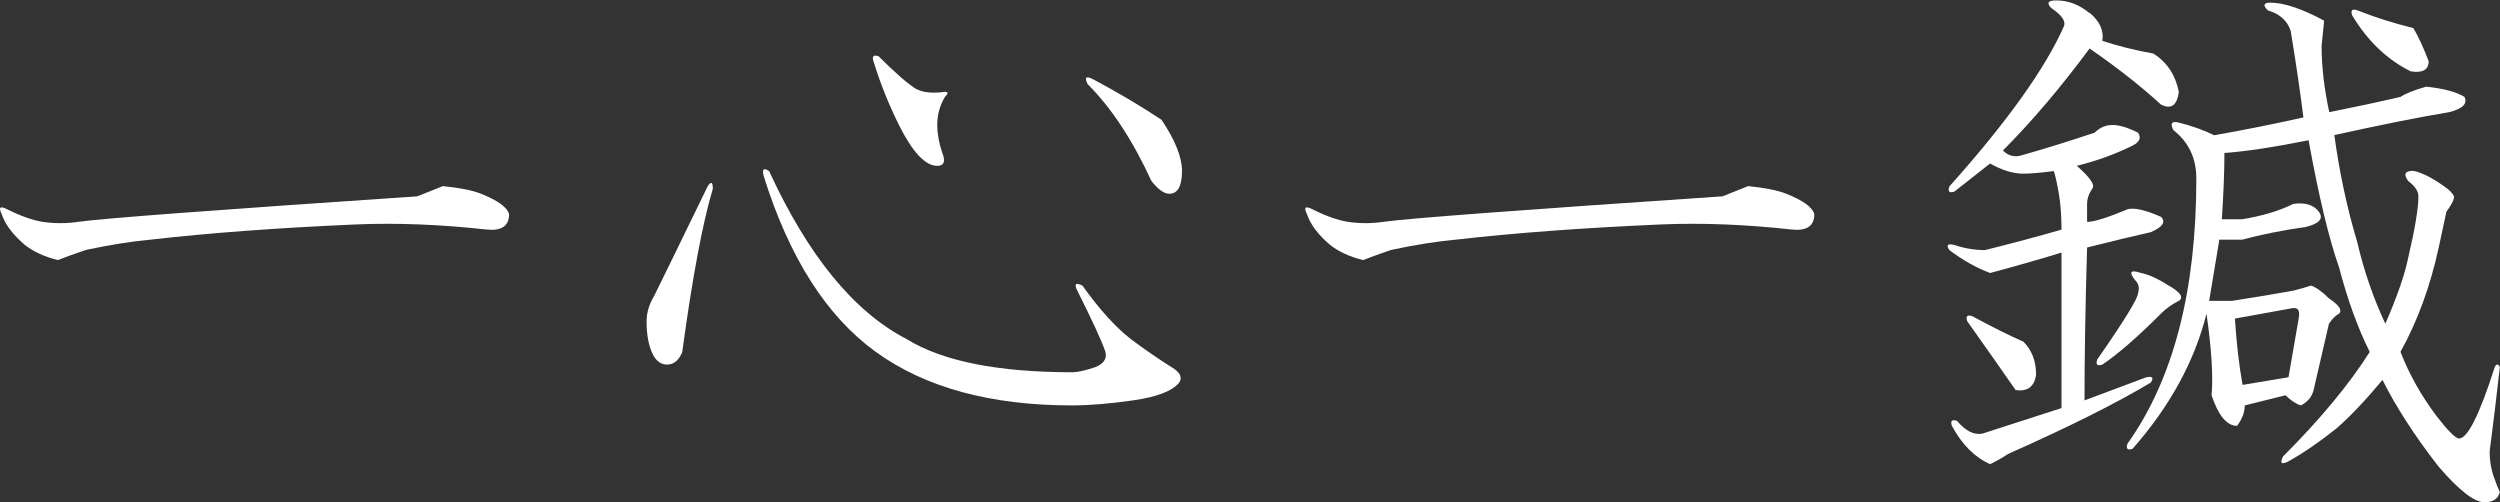 <?xml version="1.0" encoding="UTF-8"?>
<svg id="_レイヤー_2" data-name="レイヤー 2" xmlns="http://www.w3.org/2000/svg" viewBox="0 0 300 60.26">
  <rect x="0" y="0" width="300" height="60.26" fill="#333333" stroke="none"/>
  <defs>
    <style>
      .cls-1 {
        fill: #fff;
      }
    </style>
  </defs>
  <g id="_レイヤー_1-2" data-name="レイヤー 1">
    <g>
      <path class="cls-1" d="m53.13,22.33c2.04.21,3.57.51,4.59.92,2.04.82,3.16,1.63,3.37,2.45,0,1.43-.92,2.04-2.75,1.84-5.51-.61-10.71-.81-15.6-.61-9.38.41-17.64,1.02-24.78,1.84-2.25.21-4.79.61-7.65,1.22-1.22.41-2.35.82-3.37,1.22-1.63-.41-2.96-1.02-3.98-1.84-1.43-1.22-2.35-2.45-2.75-3.67-.41-.81-.21-1.02.61-.61,1.63.82,3.06,1.33,4.28,1.53,1.42.21,2.85.21,4.28,0,2.85-.41,16.41-1.42,40.69-3.06l3.06-1.22Z"/>
      <path class="cls-1" d="m81.88,42.22c-.41,1.02-1.02,1.53-1.84,1.53-.61,0-1.12-.31-1.53-.92-.61-1.02-.92-2.45-.92-4.28,0-1.02.31-2.04.92-3.06.61-1.22,2.75-5.61,6.42-13.15.41-.61.61-.51.61.31-1.22,4.08-2.45,10.61-3.67,19.58Zm10.4-21.72c4.69,10.2,10.2,16.93,16.52,20.19,4.28,2.65,10.91,3.98,19.88,3.98.61,0,1.53-.2,2.75-.61,1.02-.41,1.42-1.02,1.22-1.84-.41-1.22-1.53-3.67-3.37-7.34-.41-.81-.21-1.02.61-.61,2.04,2.86,3.98,5,5.81,6.42,1.63,1.22,3.26,2.35,4.89,3.37,1.02.61,1.32,1.22.92,1.84-.82,1.02-2.65,1.73-5.51,2.14-2.86.41-5.31.61-7.34.61-9.79,0-17.64-2.14-23.56-6.42-5.92-4.28-10.4-11.32-13.46-21.11-.21-.81,0-1.02.61-.61Zm17.74-9.79c.81.41,1.94.51,3.37.31.41,0,.41.21,0,.61-.61,1.02-.92,2.14-.92,3.37,0,1.02.2,2.14.61,3.37.41,1.02.2,1.53-.61,1.53-1.43,0-2.96-1.63-4.59-4.89-1.22-2.45-2.25-5-3.06-7.65-.21-.61,0-.81.61-.61,2.04,2.04,3.57,3.37,4.59,3.98Zm29.37,3.67c1.63,2.45,2.45,4.49,2.45,6.12,0,1.84-.51,2.75-1.53,2.75-.61,0-1.33-.51-2.14-1.53-2.25-4.89-4.79-8.77-7.65-11.62-.41-.81-.21-1.02.61-.61,3.06,1.63,5.81,3.26,8.26,4.89Z"/>
      <path class="cls-1" d="m209.76,22.33c2.04.21,3.57.51,4.59.92,2.04.82,3.16,1.63,3.37,2.45,0,1.43-.92,2.04-2.75,1.84-5.51-.61-10.71-.81-15.6-.61-9.38.41-17.64,1.02-24.78,1.84-2.25.21-4.79.61-7.65,1.22-1.22.41-2.35.82-3.37,1.22-1.63-.41-2.96-1.02-3.98-1.84-1.43-1.22-2.35-2.45-2.75-3.67-.41-.81-.21-1.02.61-.61,1.63.82,3.06,1.33,4.28,1.53,1.42.21,2.85.21,4.28,0,2.85-.41,16.41-1.42,40.69-3.06l3.06-1.22Z"/>
      <path class="cls-1" d="m250.75,1.53c1.22,1.02,1.73,2.14,1.53,3.37,1.84.61,3.87,1.12,6.12,1.53,1.63,1.02,2.65,2.55,3.06,4.59-.21,1.63-.92,2.14-2.14,1.53-2.45-2.24-5.31-4.48-8.57-6.73-3.47,4.69-6.94,8.77-10.4,12.24.61.61,1.32.82,2.14.61,2.85-.81,5.81-1.73,8.87-2.75.61-.61,1.32-.92,2.14-.92s1.84.31,3.06.92c.41.61.2,1.12-.61,1.53-2.04,1.02-4.28,1.84-6.73,2.45,1.63,1.43,2.24,2.35,1.84,2.75-.41.61-.61,1.22-.61,1.84v2.14c.81,0,2.45-.51,4.89-1.53.81-.2,2.14.11,3.98.92.61.61.2,1.22-1.22,1.84-1.84.41-4.39,1.02-7.65,1.84-.21,7.14-.31,13.26-.31,18.35l7.34-2.75c.81-.2,1.02,0,.61.61-4.08,2.45-9.79,5.31-17.13,8.57-.61.41-1.33.82-2.14,1.22-1.84-.81-3.37-2.34-4.59-4.59-.21-.61,0-.81.61-.61,1.02,1.22,2.04,1.73,3.06,1.53l9.48-3.06v-18.66c-2.65.82-5.51,1.63-8.57,2.45-1.63-.61-3.26-1.53-4.89-2.75-.41-.61-.21-.81.61-.61,1.22.41,2.45.61,3.67.61,3.26-.81,6.32-1.63,9.18-2.45,0-1.63-.11-3.06-.31-4.28-.21-1.22-.41-2.14-.61-2.75-1.63.21-2.86.31-3.67.31-1.22,0-2.55-.41-3.98-1.22l-4.28,3.37c-.61.21-.82,0-.61-.61,6.93-7.75,11.52-14.17,13.77-19.27.2-.61-.31-1.32-1.53-2.14-.61-.61-.41-.92.61-.92,1.42,0,2.75.51,3.98,1.53Zm-7.95,39.46c1.02,1.02,1.53,2.35,1.53,3.98-.21,1.43-1.02,2.04-2.45,1.84-1.84-2.65-3.78-5.4-5.81-8.26-.21-.61,0-.81.61-.61,2.24,1.22,4.28,2.25,6.12,3.06Zm17.44-6.73c1.42.82,1.84,1.43,1.22,1.84-.82.41-1.53.92-2.14,1.53-2.86,2.86-5.2,4.89-7.04,6.12-.61.21-.82,0-.61-.61,3.26-4.69,4.89-7.34,4.89-7.95.2-.61.1-1.12-.31-1.53-.82-1.02-.61-1.32.61-.92,1.02.21,2.14.72,3.37,1.53Zm18.66-31.81l-.31,3.06c0,2.45.31,5.1.92,7.95,3.06-.61,5.91-1.22,8.57-1.84.61-.41,1.63-.81,3.06-1.22,2.04.21,3.57.61,4.59,1.22.41.82-.21,1.43-1.84,1.84-3.67.61-8.26,1.53-13.77,2.75.61,4.49,1.53,8.77,2.75,12.85.81,3.47,1.94,6.73,3.37,9.79,1.42-3.26,2.34-5.91,2.75-7.95.81-3.47,1.22-5.91,1.22-7.34,0-.61-.41-1.22-1.22-1.84-.61-.81-.41-1.22.61-1.22,1.02.21,2.24.82,3.67,1.84.61.41,1.02.82,1.22,1.22,0,.41-.31,1.02-.92,1.84l-.92,4.28c-1.02,4.69-2.55,8.87-4.59,12.54,1.02,2.65,2.45,5.2,4.28,7.65,1.42,1.84,2.34,2.75,2.75,2.75,1.02,0,2.45-2.85,4.28-8.57.2-.41.41-.41.61,0-.41,3.67-.82,7.04-1.22,10.1,0,1.22.2,2.35.61,3.37.2.61.41,1.12.61,1.53-.21.81-.82,1.22-1.84,1.22-1.22,0-3.06-1.43-5.51-4.28-2.86-3.67-5.1-7.14-6.73-10.4-2.04,2.45-3.88,4.39-5.51,5.81-2.04,1.63-3.98,2.96-5.81,3.98-.82.41-1.02.21-.61-.61,4.48-4.48,7.95-8.67,10.4-12.54-1.43-2.85-2.65-6.22-3.67-10.1-1.22-3.47-2.45-8.57-3.67-15.3-4.08.82-7.45,1.33-10.1,1.53,0,2.25-.11,4.89-.31,7.95h2.45c2.45-.41,4.48-1.02,6.12-1.84,1.42-.2,2.45.11,3.06.92.61.82.1,1.43-1.53,1.84-2.86.41-5.41.92-7.65,1.53h-2.75c-.41,2.45-.82,4.89-1.22,7.34h2.75c2.65-.41,5.1-.81,7.34-1.22.81-.2,1.53-.41,2.14-.61.61.21,1.32.72,2.14,1.53,1.22.82,1.63,1.43,1.22,1.84-.41.21-.82.61-1.22,1.22l-1.84,7.95c-.21.82-.72,1.43-1.53,1.84-.61-.2-1.22-.61-1.84-1.22l-4.89,1.22c0,.82-.31,1.63-.92,2.45-1.22,0-2.25-1.22-3.06-3.67.2-2.24,0-5.51-.61-9.79-1.43,5.71-4.39,11.12-8.87,16.21-.61.21-.82,0-.61-.61,5.51-7.75,8.26-18.35,8.26-31.81,0-2.45-.92-4.38-2.75-5.81-.41-.81-.21-1.12.61-.92,1.63.41,3.06.92,4.28,1.53,3.47-.61,7.04-1.32,10.71-2.14-.41-3.26-.92-6.73-1.53-10.4-.41-1.22-1.33-2.04-2.75-2.45-.61-.61-.51-.92.31-.92,1.63,0,3.77.72,6.42,2.14Zm-10.71,35.79c.2,3.06.51,5.71.92,7.95l5.51-.92,1.22-7.04c.2-1.02-.11-1.42-.92-1.22l-6.73,1.22Zm21.41-34.87c.61,1.02,1.22,2.35,1.84,3.98,0,1.02-.72,1.43-2.14,1.22-2.86-1.42-5.2-3.67-7.04-6.73-.21-.61,0-.81.61-.61,2.04.82,4.28,1.53,6.73,2.14Z"/>
    </g>
  </g>
</svg>